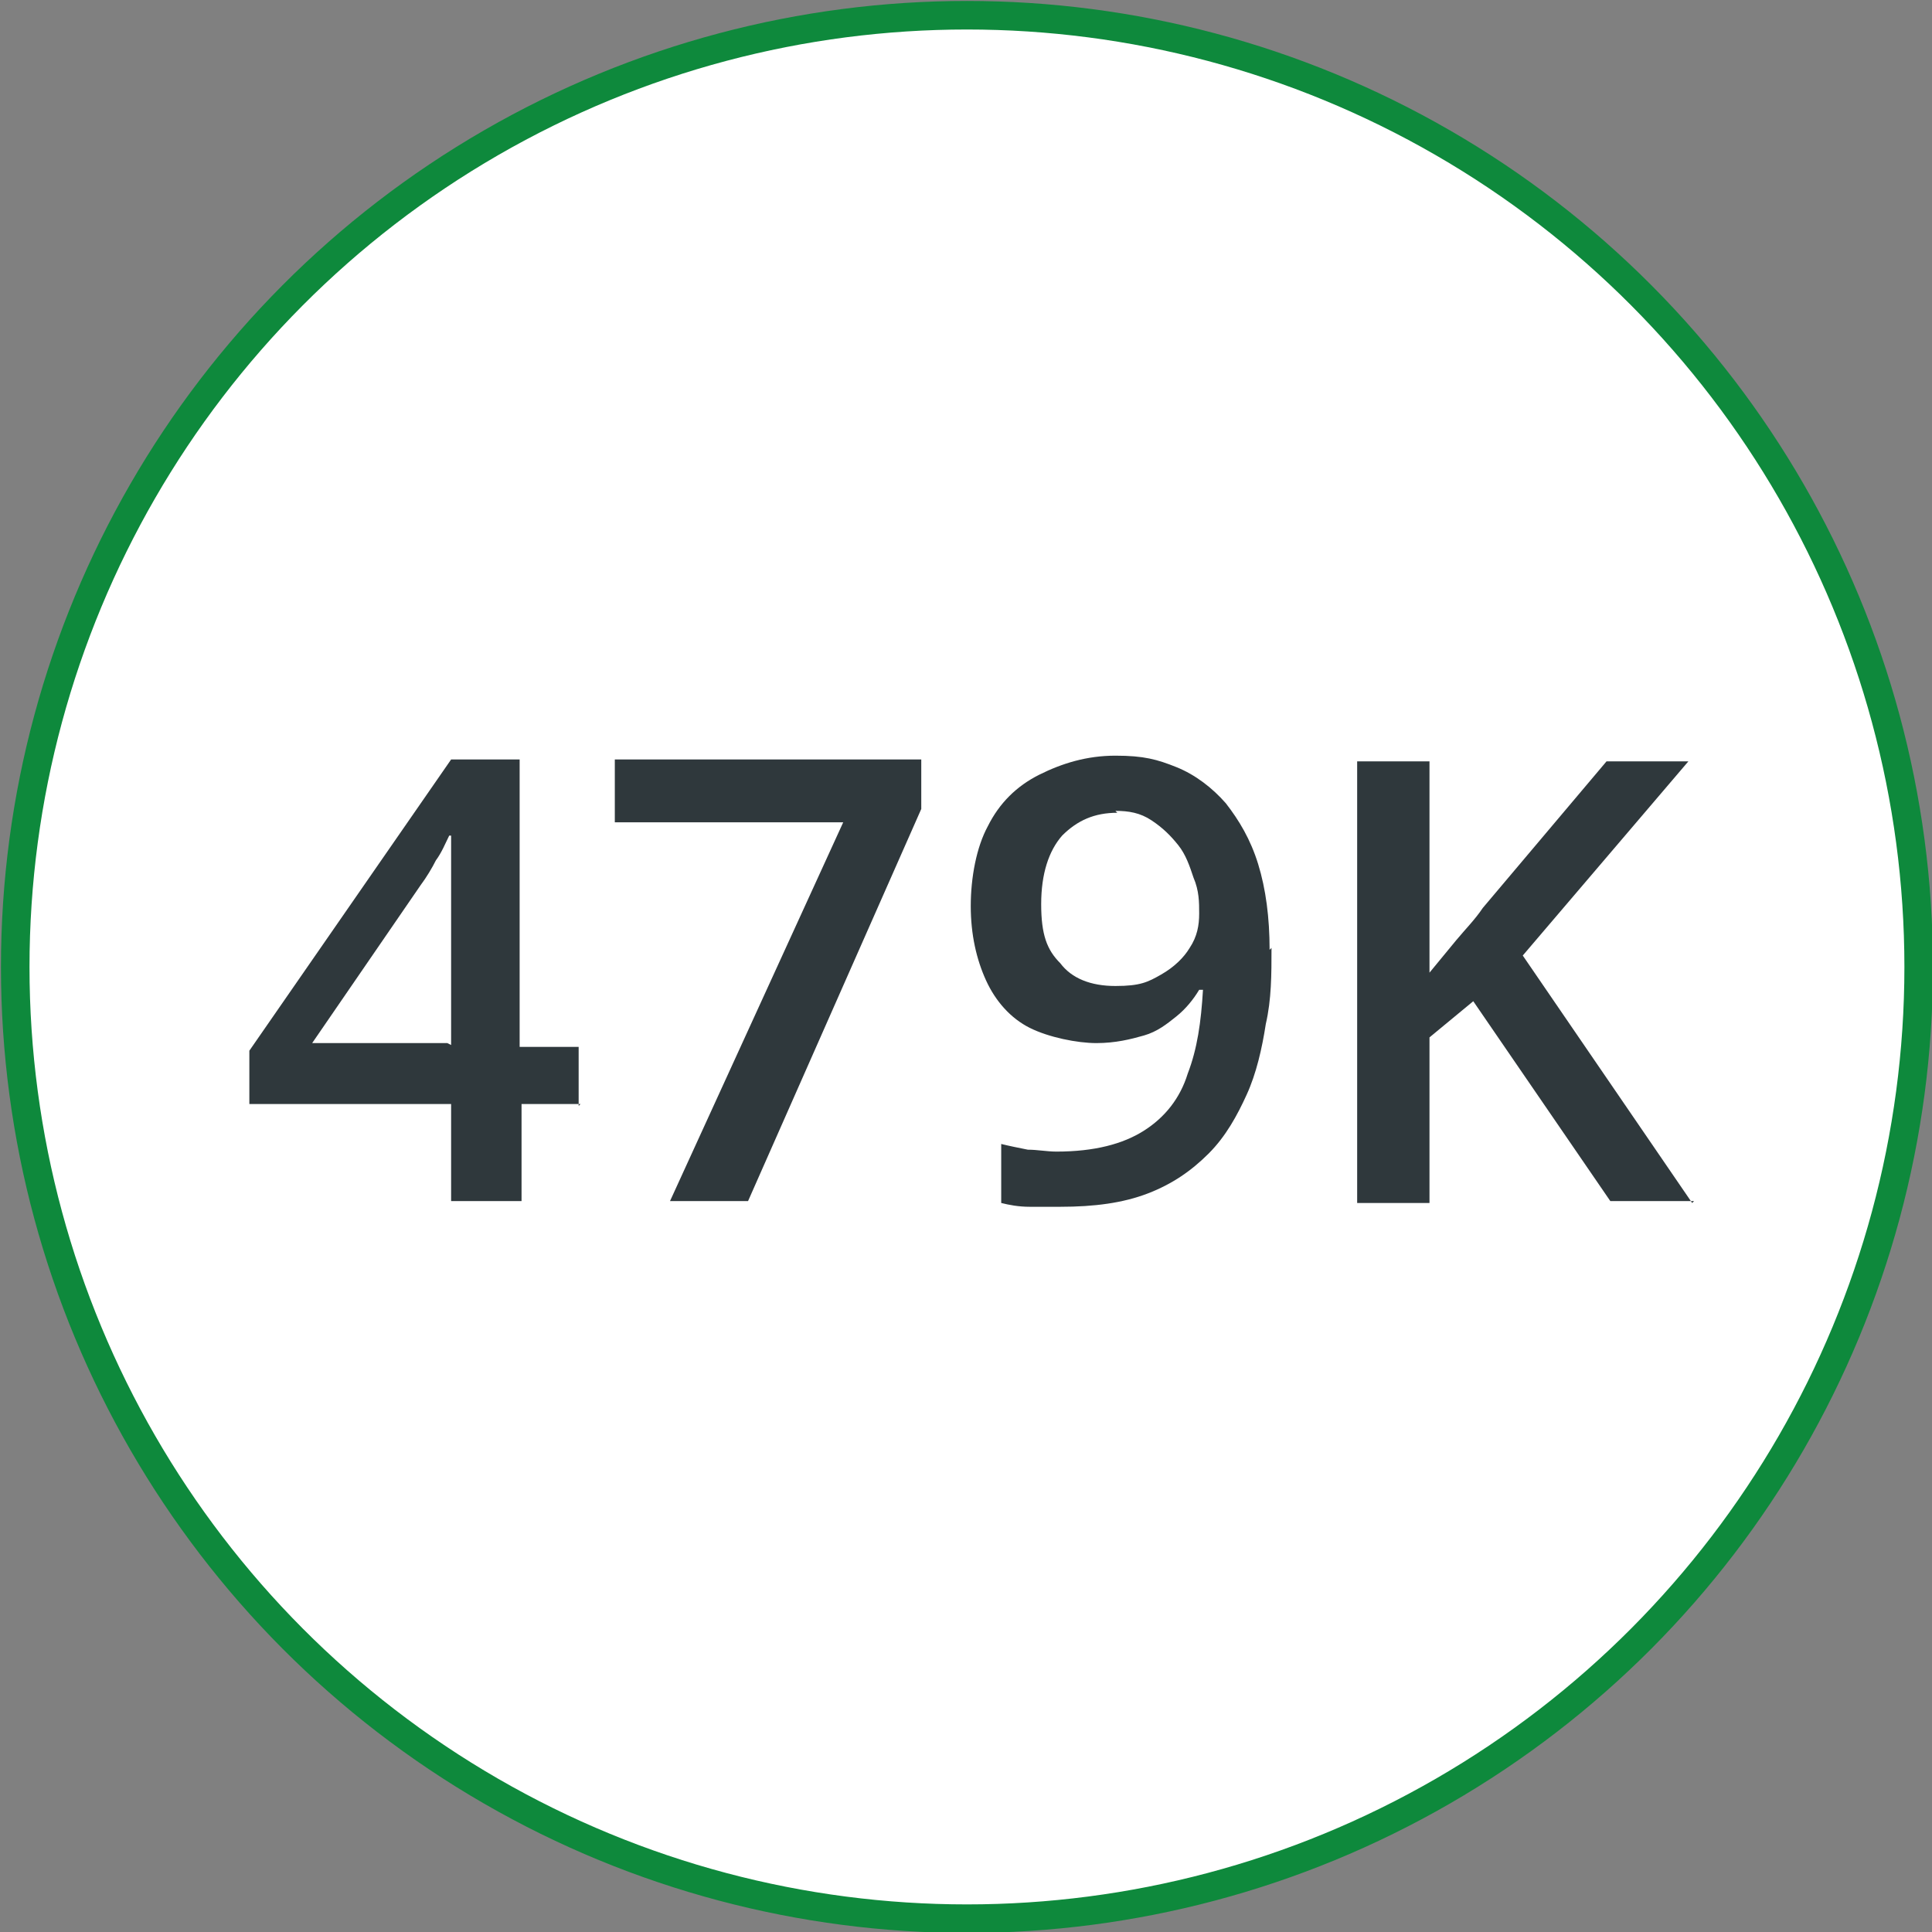 <?xml version="1.0" encoding="UTF-8"?>
<svg id="Layer_1" xmlns="http://www.w3.org/2000/svg" width="101.5" height="101.5" version="1.1" viewBox="0 0 101.5 101.5">
  <rect x="0" y="0" width="101.5" height="101.5" fill="#808080" stroke="none"/>
  <!-- Generator: Adobe Illustrator 29.8.1, SVG Export Plug-In . SVG Version: 2.1.1 Build 2)  -->
  <defs>
    <style>
      .st0 {
        fill: #2f383c;
      }

      .st1 {
        fill: #fff;
        stroke: #0e893c;
        stroke-linecap: round;
        stroke-linejoin: round;
        stroke-width: 1.5px;
      }
    </style>
  </defs>
  <g id="Icons">
    <circle class="st1" cx="50.8" cy="50.8" r="50"/>
  </g>
  <g>
    <path class="st0" d="M30.5,58h-3.1v5.1h-3.7v-5.1h-10.6v-2.8l10.6-15.3h3.6v15.1h3.1v3.1ZM23.7,54.9v-5.8c0-.5,0-1,0-1.5,0-.5,0-1,0-1.4,0-.5,0-.9,0-1.3,0-.4,0-.7,0-1h-.1c-.2.4-.4.9-.7,1.3-.2.4-.5.9-.8,1.3l-5.7,8.3h7.1Z"/>
    <path class="st0" d="M35.2,63.1l9.1-19.9h-12v-3.3h16.1v2.6l-9.1,20.6h-4Z"/>
    <path class="st0" d="M66.8,49.8c0,1.4,0,2.7-.3,4-.2,1.3-.5,2.6-1,3.7s-1.1,2.2-2,3.1-1.9,1.6-3.2,2.1c-1.3.5-2.8.7-4.6.7s-1,0-1.6,0-1.1-.1-1.5-.2v-3.1c.4.1.9.2,1.4.3.5,0,1,.1,1.5.1,2,0,3.5-.4,4.6-1.1,1.1-.7,1.9-1.7,2.3-3,.5-1.3.7-2.7.8-4.4h-.2c-.3.5-.7,1-1.2,1.4-.5.4-1,.8-1.7,1-.7.2-1.5.4-2.5.4s-2.5-.3-3.5-.8-1.8-1.4-2.3-2.5-.8-2.4-.8-3.9.3-3.1.9-4.2c.6-1.2,1.5-2.1,2.7-2.7s2.5-1,4-1,2.2.2,3.2.6c1,.4,1.9,1.1,2.6,1.9.7.9,1.3,1.9,1.7,3.2.4,1.3.6,2.8.6,4.5ZM58.7,42.7c-1.2,0-2.1.4-2.9,1.2-.7.8-1.1,2-1.1,3.6s.3,2.4,1,3.1c.6.8,1.6,1.2,2.9,1.2s1.7-.2,2.4-.6,1.2-.9,1.5-1.4c.4-.6.5-1.2.5-1.8s0-1.2-.3-1.9c-.2-.6-.4-1.2-.8-1.7-.4-.5-.8-.9-1.4-1.3s-1.2-.5-1.9-.5Z"/>
    <path class="st0" d="M89,63.1h-4.4l-7.2-10.5-2.3,1.9v8.7h-3.8v-23.2h3.8v11.1c.5-.6.9-1.1,1.4-1.7.5-.6,1-1.1,1.4-1.7l6.5-7.7h4.3l-8.7,10.2,8.9,13Z"/>
  </g>
</svg>